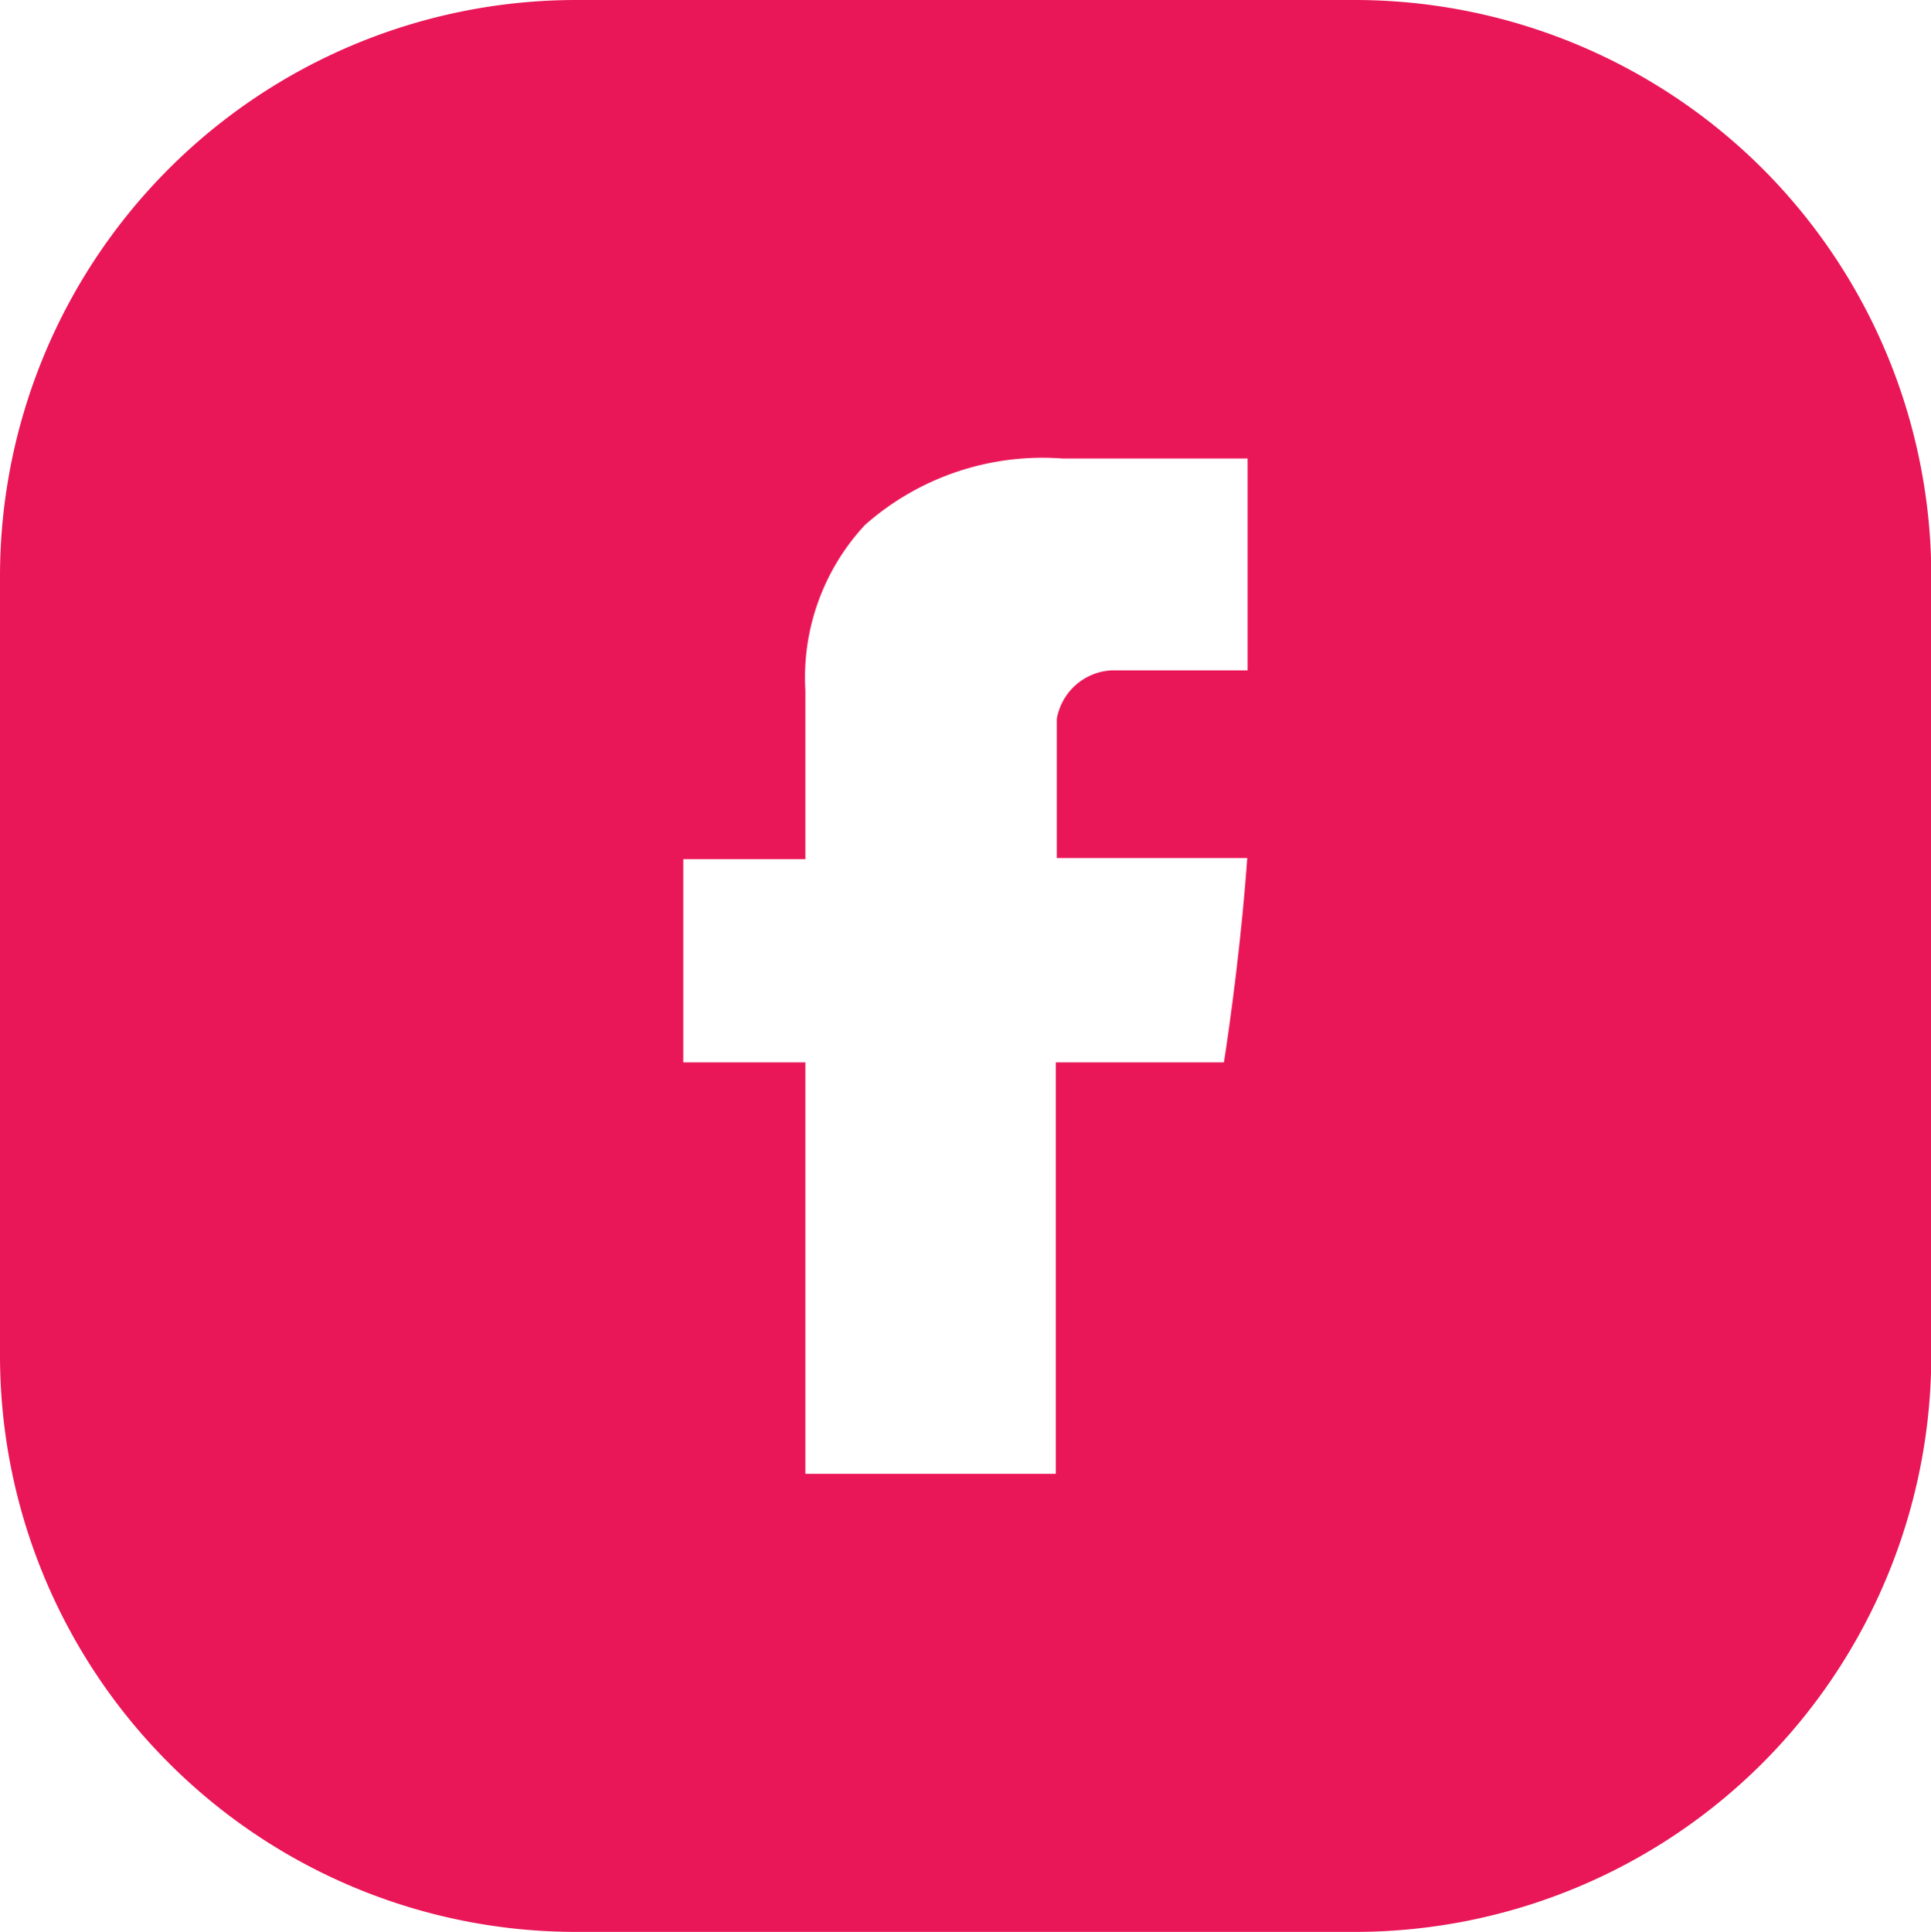 <svg xmlns="http://www.w3.org/2000/svg" width="19.958" height="19.965" viewBox="0 0 19.958 19.965">
  <g id="facebook" transform="translate(-2.001 -2.001)">
    <path id="Path_183623" data-name="Path 183623" d="M-3101.983,3437.966h-8.077a5.949,5.949,0,0,1-4.193-1.744,5.956,5.956,0,0,1-1.746-4.206v-8.068a5.954,5.954,0,0,1,1.742-4.2,5.955,5.955,0,0,1,4.2-1.747h8.074a5.971,5.971,0,0,1,4.2,1.742,5.959,5.959,0,0,1,1.745,4.207v8.069a5.969,5.969,0,0,1-1.742,4.2A5.959,5.959,0,0,1-3101.983,3437.966Zm-5.692-8.986v4.252h2.588v-4.252h1.738s.163-1.018.241-2.112h-1.968v-1.439a.606.606,0,0,1,.561-.5h1.411v-2.19h-1.918a2.77,2.77,0,0,0-2.036.686,2.315,2.315,0,0,0-.617,1.713v1.742h-1.262v2.1Z" transform="translate(3118 -3416)" fill="#ea1758"/>
  </g>
</svg>
